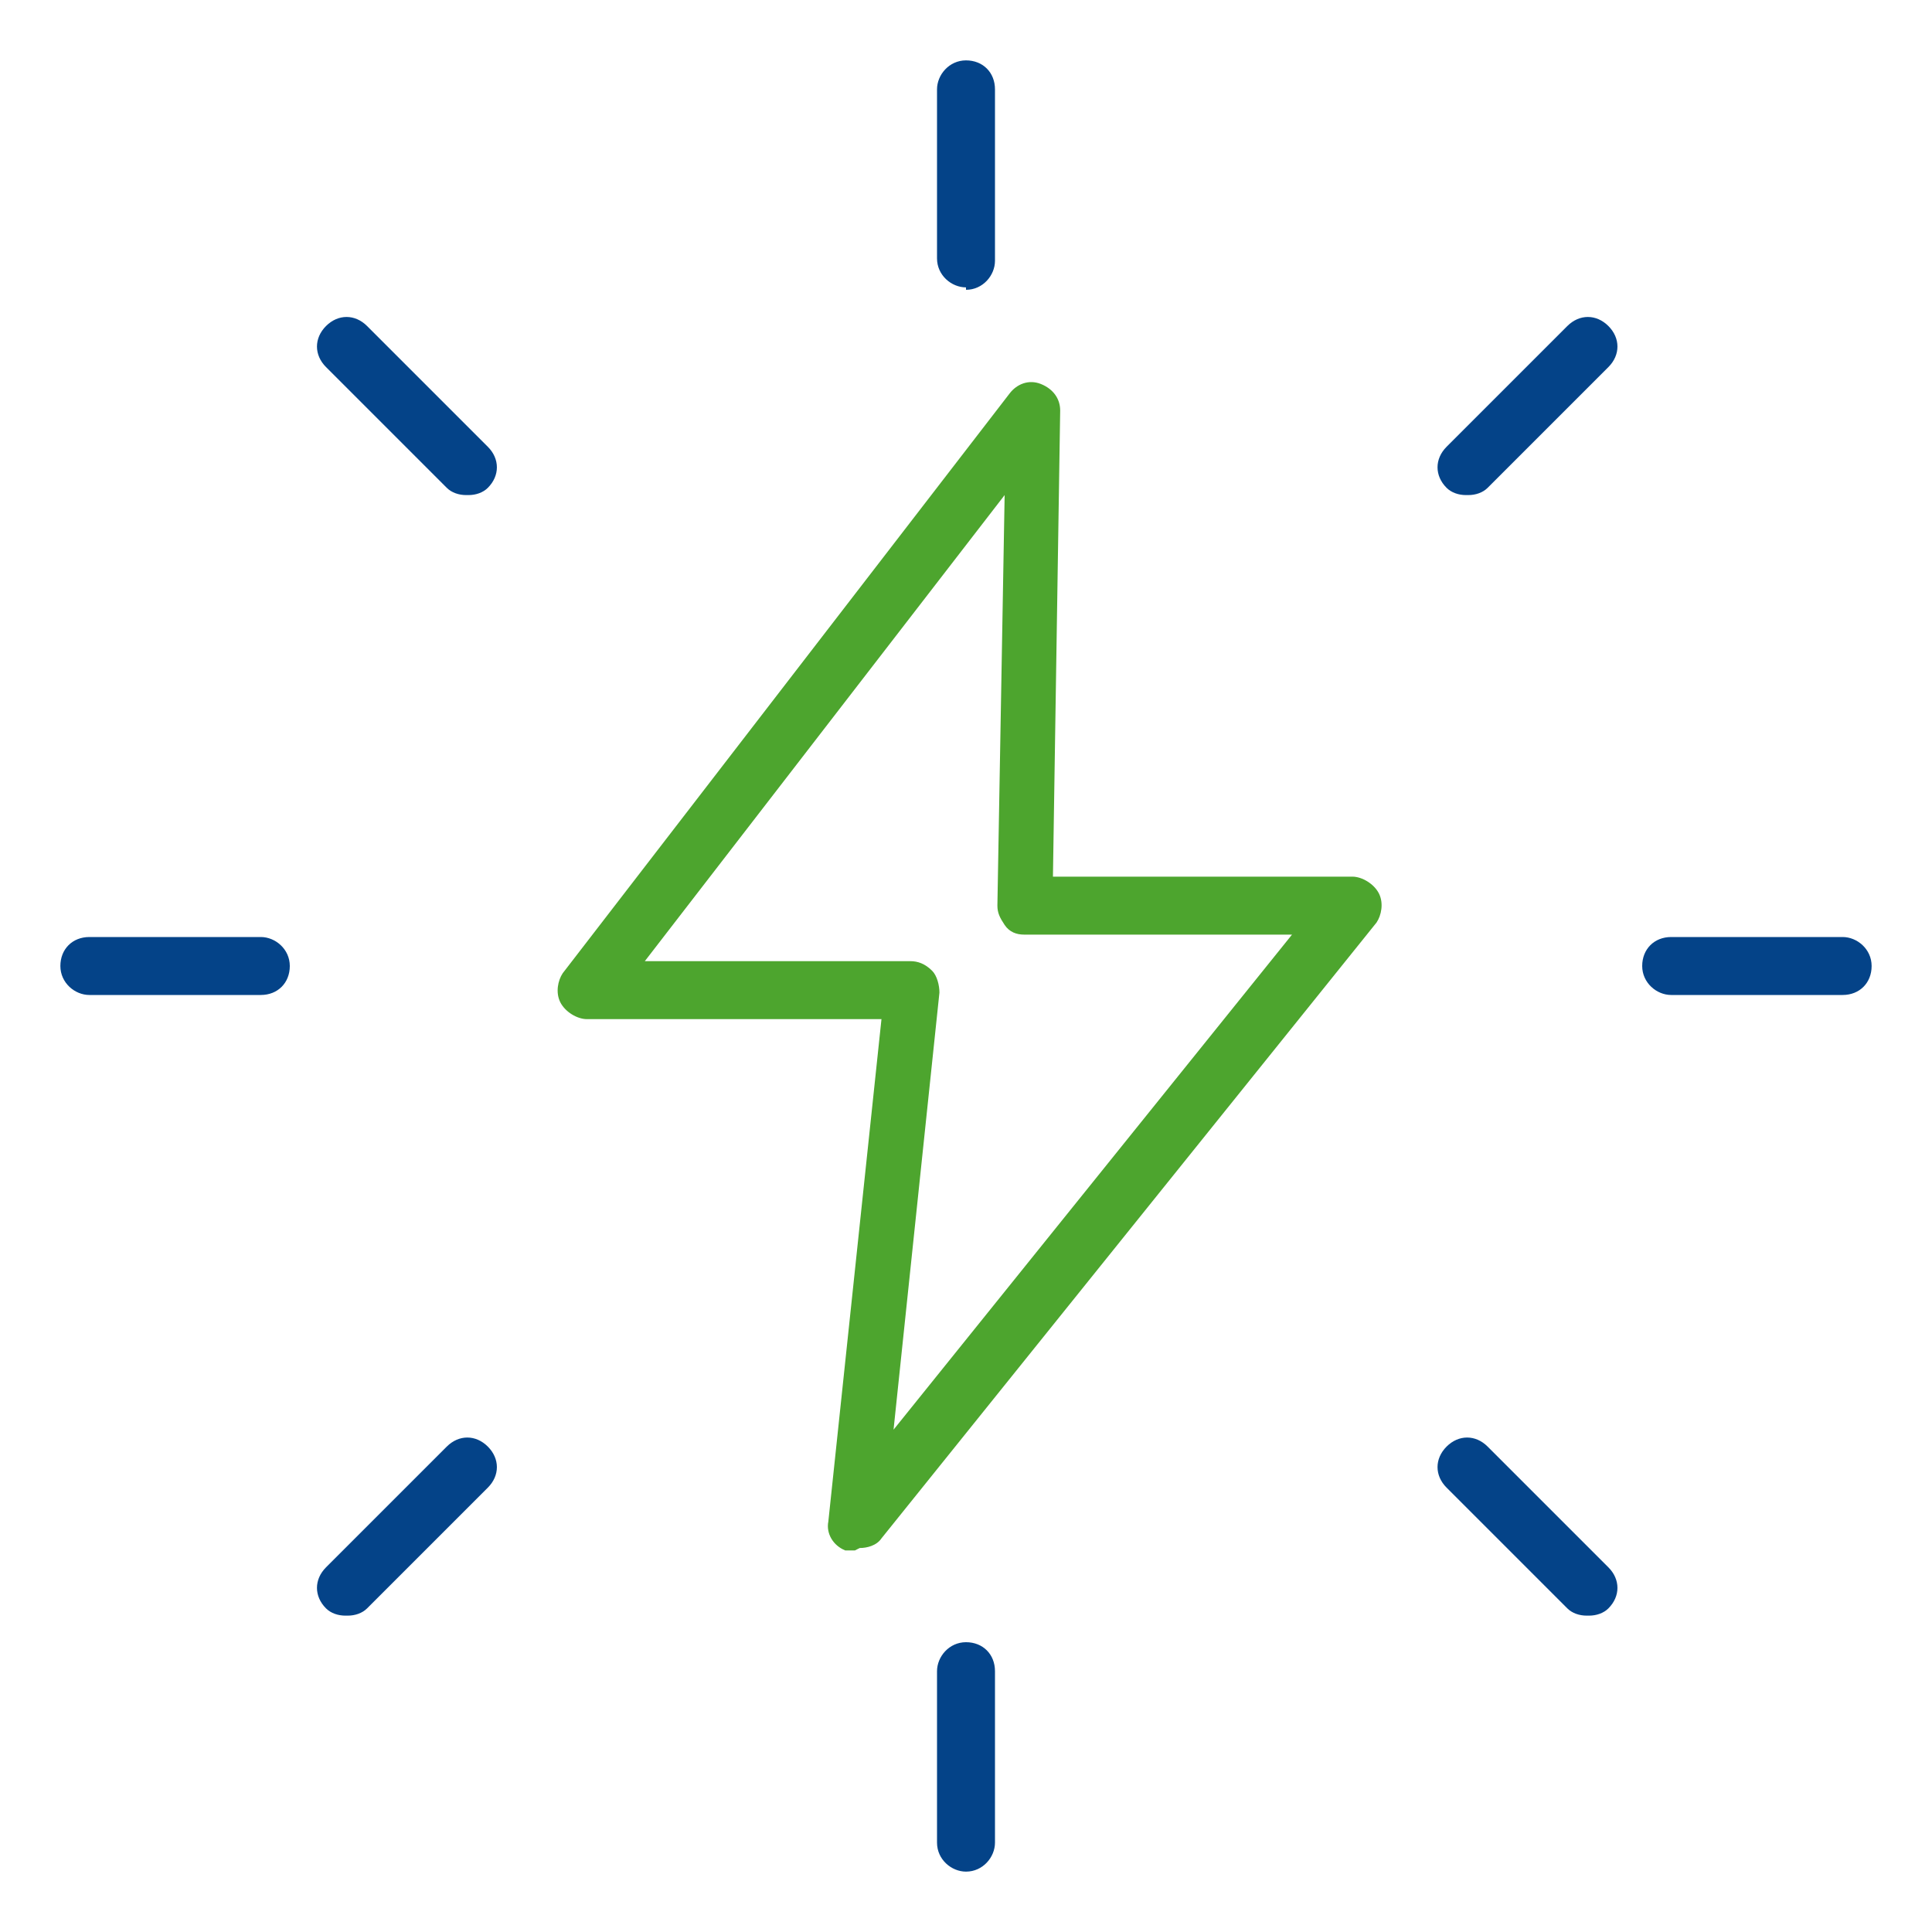 <?xml version="1.0" encoding="UTF-8"?> <svg xmlns="http://www.w3.org/2000/svg" id="Calque_1" version="1.1" viewBox="0 0 80 80"><defs><style> .st0 { fill: #4da52e; } .st1 { fill: #044388; } </style></defs><g><path class="st0" d="M35.4,64.2c-.2,0-.3,0-.4,0-.5-.2-.8-.7-.7-1.2l2.2-20.8h-12.2c-.4,0-.9-.3-1.1-.7-.2-.4-.1-.9.1-1.2l18.5-24c.3-.4.8-.6,1.3-.4.5.2.8.6.8,1.1l-.3,19.3h12.4c.4,0,.9.3,1.1.7.2.4.1.9-.1,1.2l-20.5,25.5c-.2.3-.6.4-.9.4h0ZM26.5,39.8h11.2c.3,0,.6.1.9.4.2.2.3.6.3.9l-1.9,18.1,16.5-20.5h-11.1c-.3,0-.6-.1-.8-.4s-.3-.5-.3-.8l.3-17-14.9,19.3Z"></path><path class="st1" d="M40,11.9c-.6,0-1.2-.5-1.2-1.2V3.7c0-.6.5-1.2,1.2-1.2s1.2.5,1.2,1.2v7.1c0,.6-.5,1.2-1.2,1.2Z"></path><path class="st1" d="M60.7,20.5c-.3,0-.6-.1-.8-.3-.5-.5-.5-1.2,0-1.7l5-5c.5-.5,1.2-.5,1.7,0,.5.5.5,1.2,0,1.7l-5,5c-.2.2-.5.3-.8.3h0Z"></path><path class="st1" d="M76.3,41.2h-7.1c-.6,0-1.2-.5-1.2-1.2s.5-1.2,1.2-1.2h7.1c.6,0,1.2.5,1.2,1.2s-.5,1.2-1.2,1.2Z"></path><path class="st1" d="M65.7,66.9c-.3,0-.6-.1-.8-.3l-5-5c-.5-.5-.5-1.2,0-1.7.5-.5,1.2-.5,1.7,0l5,5c.5.5.5,1.2,0,1.7-.2.2-.5.3-.8.3h0Z"></path><path class="st1" d="M40,77.5c-.6,0-1.2-.5-1.2-1.2v-7.1c0-.6.5-1.2,1.2-1.2s1.2.5,1.2,1.2v7.1c0,.6-.5,1.2-1.2,1.2Z"></path><path class="st1" d="M14.3,66.9c-.3,0-.6-.1-.8-.3-.5-.5-.5-1.2,0-1.7l5-5c.5-.5,1.2-.5,1.7,0s.5,1.2,0,1.7l-5,5c-.2.2-.5.3-.8.3h0Z"></path><path class="st1" d="M10.8,41.2H3.7c-.6,0-1.2-.5-1.2-1.2s.5-1.2,1.2-1.2h7.1c.6,0,1.2.5,1.2,1.2s-.5,1.2-1.2,1.2Z"></path><path class="st1" d="M19.3,20.5c-.3,0-.6-.1-.8-.3l-5-5c-.5-.5-.5-1.2,0-1.7.5-.5,1.2-.5,1.7,0l5,5c.5.5.5,1.2,0,1.7-.2.2-.5.3-.8.3h0Z"></path></g><g><path class="st0" d="M-36.6,9h1.7c0,.1-.2-1.6-.2-1.6-.6-6.5-7.1-18.6-17.1-18.6S-67.7-6.2-68.3,0c-2.9,1.7-5.4,4-7.3,6.7l2.3,1.7c1.4-2,3.2-3.7,5.1-5.1,1,6.6,5.8,11.2,12.4,11.4h.6c4.2,0,7.6-1.7,10.6-3.3,2.8-1.4,5.3-2.7,8-2.5h0ZM-55.7,11.9c-6.4-.3-9.4-5.2-9.8-10.2h0c3-1.5,6.3-2.3,9.7-2.3s2.2,0,3.3.3l.4-2.9h0c-1.2-.2-2.5-.3-3.8-.3-3.1,0-6.2.6-9.1,1.8,1.7-3.7,7-6.6,12.7-6.6S-39.6.4-38.3,6.2c-2.8.3-5.3,1.6-7.7,2.8-3,1.5-6,3.1-9.8,2.9h0Z"></path><path class="st1" d="M-31.3,22.3v-1.3h0c0-2.7-.4-5.4-1.3-8l-2.7.9c.7,2,1.1,4.1,1.1,6.3-2.1-1.1-4.5-1.5-6.8-1.3-2.9.3-5.5,1.8-7.3,4.1-2.8,3.6-3.1,9.2-3.4,14,0,2.2-.3,4.4-.7,6.6l-.4,1.5,1.5.3c2.1.4,4.1.6,6.2.6,8.3,0,15.6-3.4,18.1-9,1.6-3.6,2.1-9.1-4.4-14.9h0v.2h.1ZM-29.5,36c-2.4,5.3-10.9,8.3-19.7,7h0c.3-1.9.4-3.8.5-5.7.2-4.4.5-9.5,2.8-12.4h0c1.3-1.7,3.2-2.8,5.3-3,2.3-.2,4.5.4,6.4,1.7-.5,4.5-2.4,8.7-5.5,12l2.1,1.9c3-3.3,5-7.3,5.9-11.7,3.1,3.3,3.8,6.6,2.2,10.1h0ZM-61.4,26.2c-1.9-3.4-4.8-5.2-7.3-6.8-2.6-1.6-4.8-3-6-5.8l-.8-1.8-1.5,1.4c-6.1,5.7-10.4,15.8-6.8,24,1.7,3.9,4.3,6.5,7.4,7.4.9.3,1.9.4,2.8.4,2.4,0,4.7-.8,6.8-2,2.8,1.4,5.9,2.3,9,2.5l.2-2.9c-2.3-.2-4.5-.7-6.6-1.6,3.8-3.5,6-9.1,2.8-14.8h0ZM-67,39.6c-3.3-2-6-4.8-7.8-8.2l-2.5,1.4c1.8,3.4,4.4,6.3,7.6,8.5-1.8.9-3.9,1.1-5.9.6-2.3-.7-4.2-2.6-5.6-5.8-2.8-6.4.3-14.4,4.8-19.4,1.6,2.4,3.9,3.8,6.1,5.2,2.5,1.6,4.8,3,6.4,5.8,2.9,5.3-.3,9.7-3.1,11.9h0Z"></path></g></svg> 